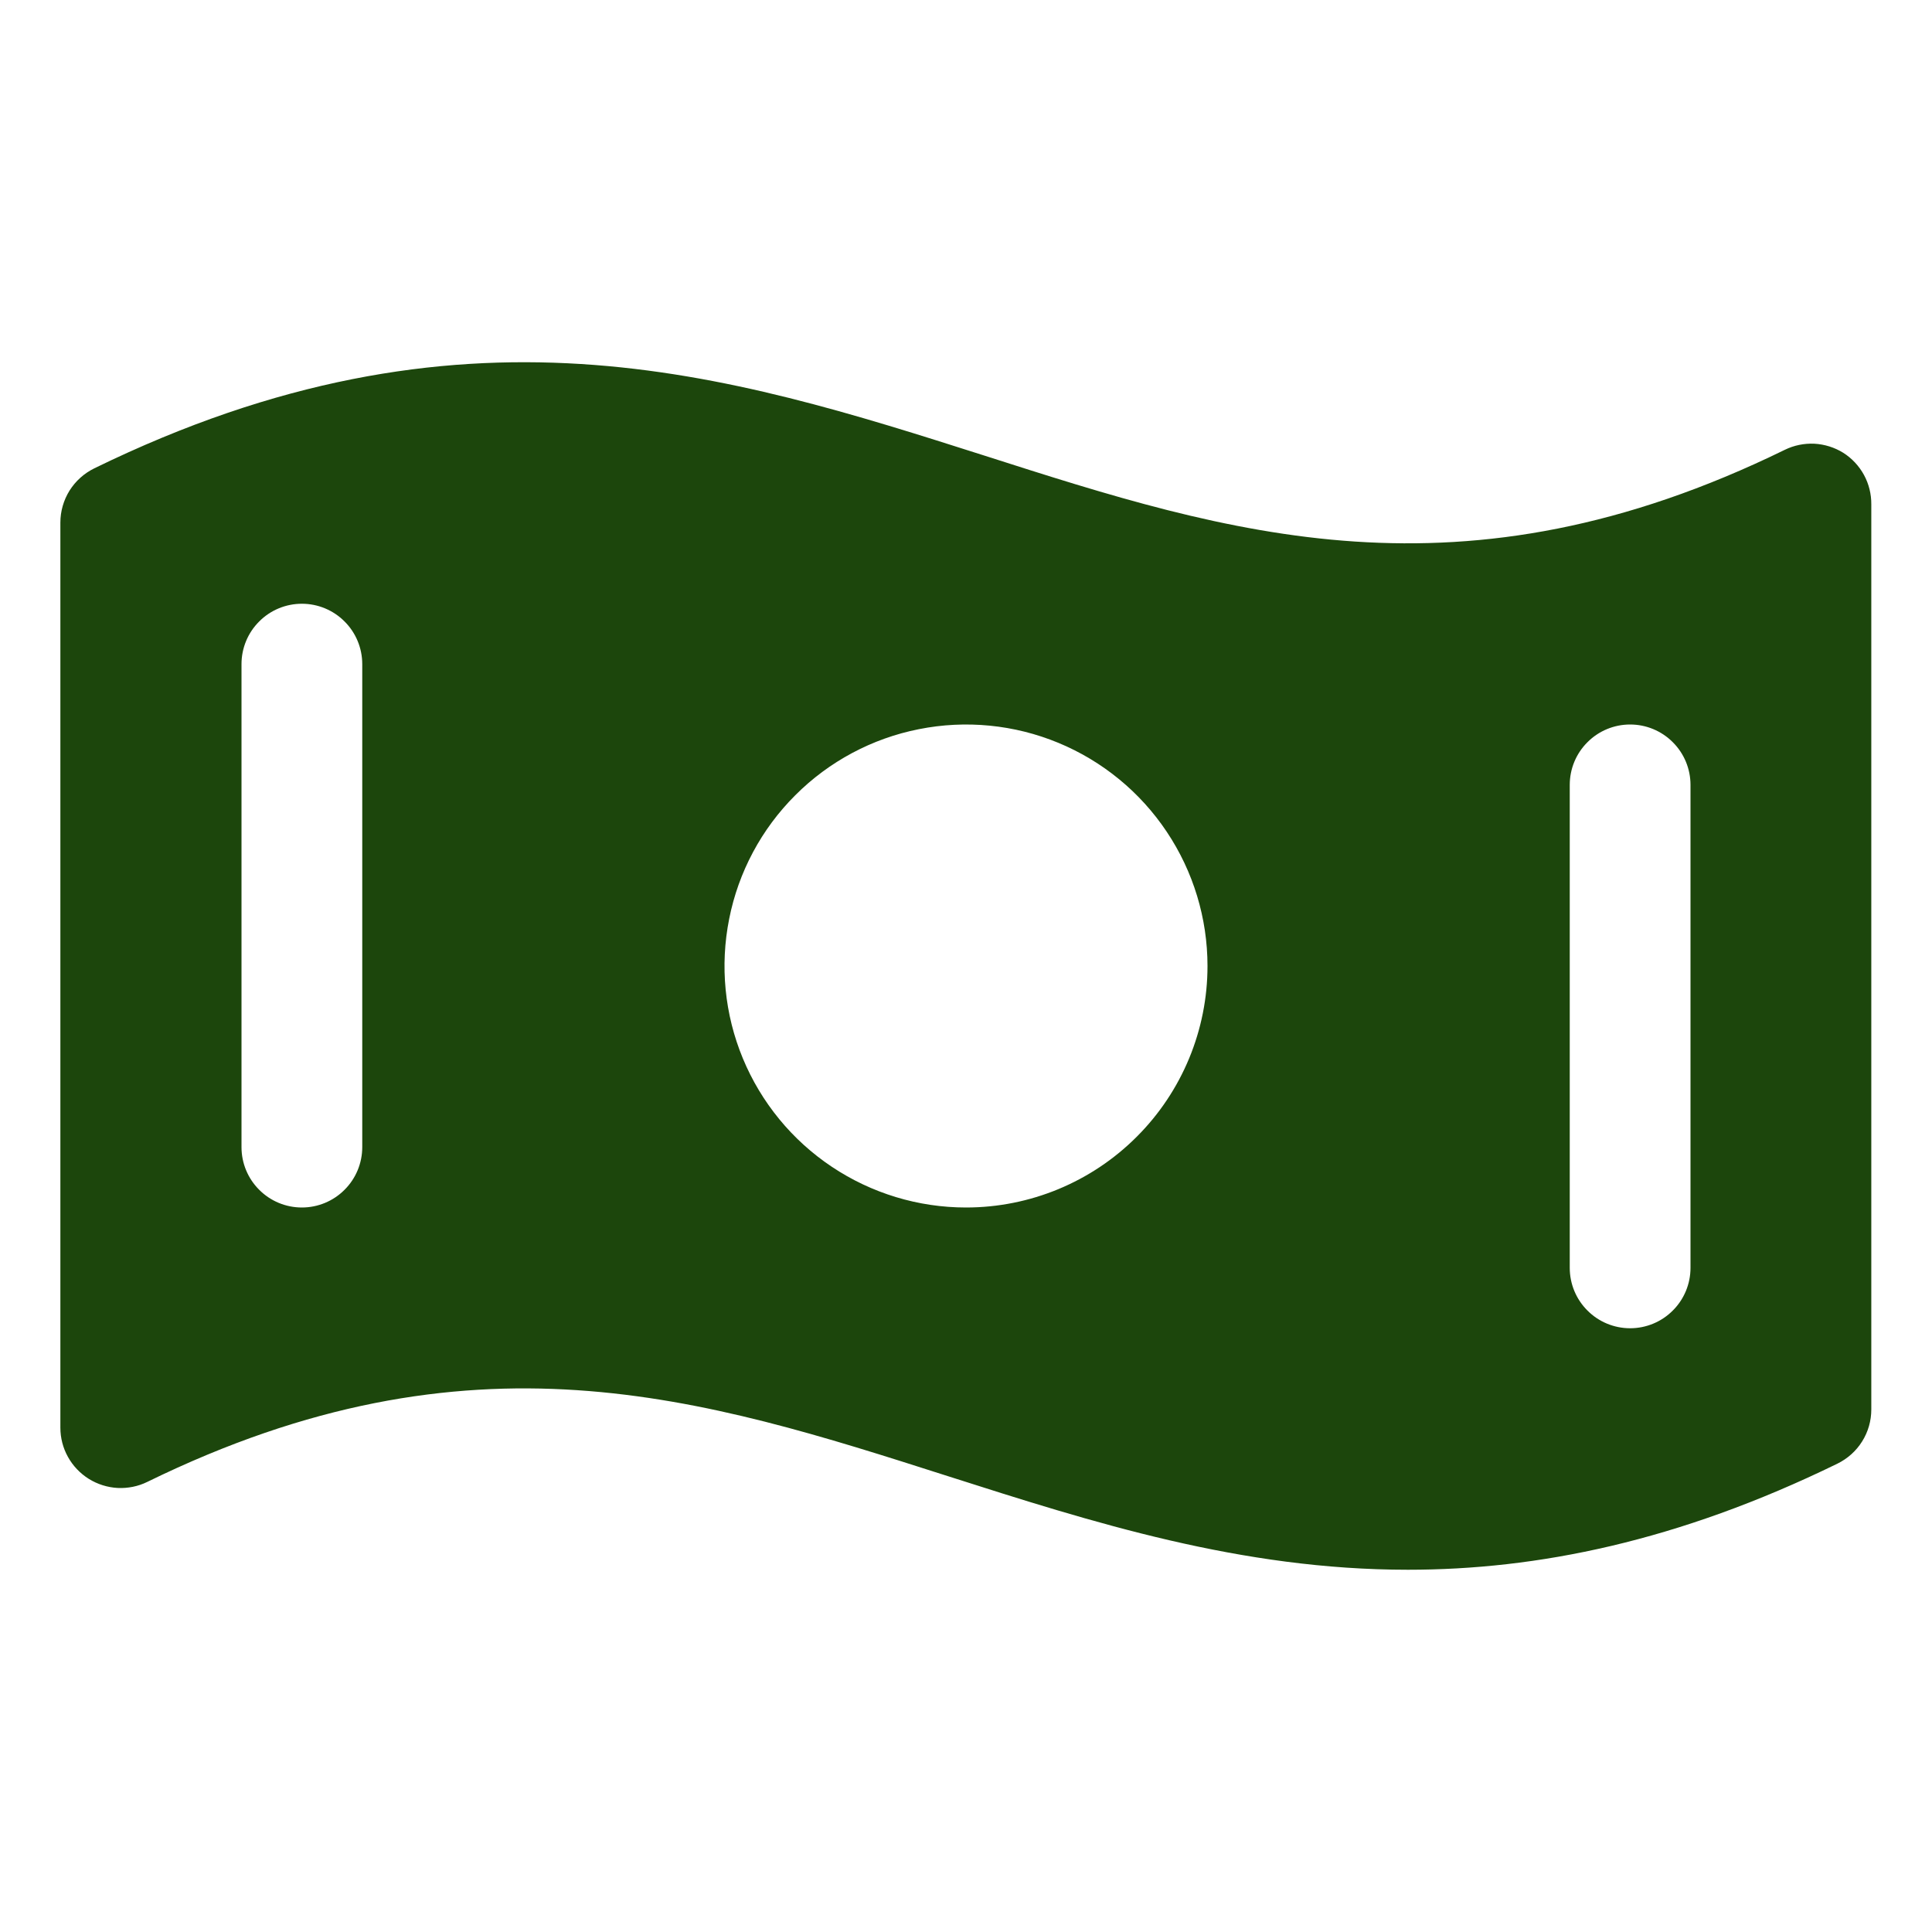 <svg width="24" height="24" viewBox="0 0 24 24" fill="none" xmlns="http://www.w3.org/2000/svg">
<path d="M22.898 5.625C22.79 5.558 22.666 5.519 22.539 5.512C22.412 5.506 22.285 5.532 22.171 5.588C18.146 7.556 15.272 6.634 12.233 5.661C9.037 4.643 5.737 3.589 1.171 5.818C1.045 5.88 0.939 5.975 0.864 6.094C0.79 6.213 0.75 6.351 0.75 6.491V17.735C0.75 17.862 0.782 17.987 0.844 18.098C0.906 18.21 0.995 18.303 1.103 18.371C1.211 18.438 1.334 18.477 1.461 18.484C1.588 18.49 1.715 18.465 1.829 18.409C5.854 16.44 8.728 17.363 11.771 18.336C13.575 18.912 15.412 19.5 17.49 19.5C19.092 19.5 20.84 19.151 22.825 18.182C22.951 18.12 23.058 18.025 23.132 17.906C23.207 17.787 23.246 17.649 23.246 17.509V6.265C23.247 6.138 23.216 6.012 23.155 5.9C23.094 5.788 23.005 5.693 22.898 5.625ZM4.5 14.25C4.5 14.449 4.421 14.64 4.28 14.78C4.14 14.921 3.949 15 3.75 15C3.551 15 3.36 14.921 3.22 14.78C3.079 14.64 3 14.449 3 14.25V8.25C3 8.051 3.079 7.86 3.22 7.72C3.36 7.579 3.551 7.5 3.75 7.5C3.949 7.5 4.14 7.579 4.28 7.72C4.421 7.86 4.5 8.051 4.5 8.25V14.25ZM12 15C11.407 15 10.827 14.824 10.333 14.494C9.84 14.165 9.455 13.696 9.228 13.148C9.001 12.6 8.942 11.997 9.058 11.415C9.173 10.833 9.459 10.298 9.879 9.879C10.298 9.459 10.833 9.173 11.415 9.058C11.997 8.942 12.6 9.001 13.148 9.228C13.696 9.455 14.165 9.84 14.494 10.333C14.824 10.827 15 11.407 15 12C15 12.796 14.684 13.559 14.121 14.121C13.559 14.684 12.796 15 12 15ZM21 15.75C21 15.949 20.921 16.14 20.78 16.28C20.64 16.421 20.449 16.5 20.25 16.5C20.051 16.5 19.86 16.421 19.72 16.28C19.579 16.14 19.5 15.949 19.5 15.75V9.75C19.5 9.551 19.579 9.36 19.72 9.22C19.86 9.079 20.051 9 20.25 9C20.449 9 20.64 9.079 20.78 9.22C20.921 9.36 21 9.551 21 9.75V15.75Z" fill="#1C460C"/>
</svg>

